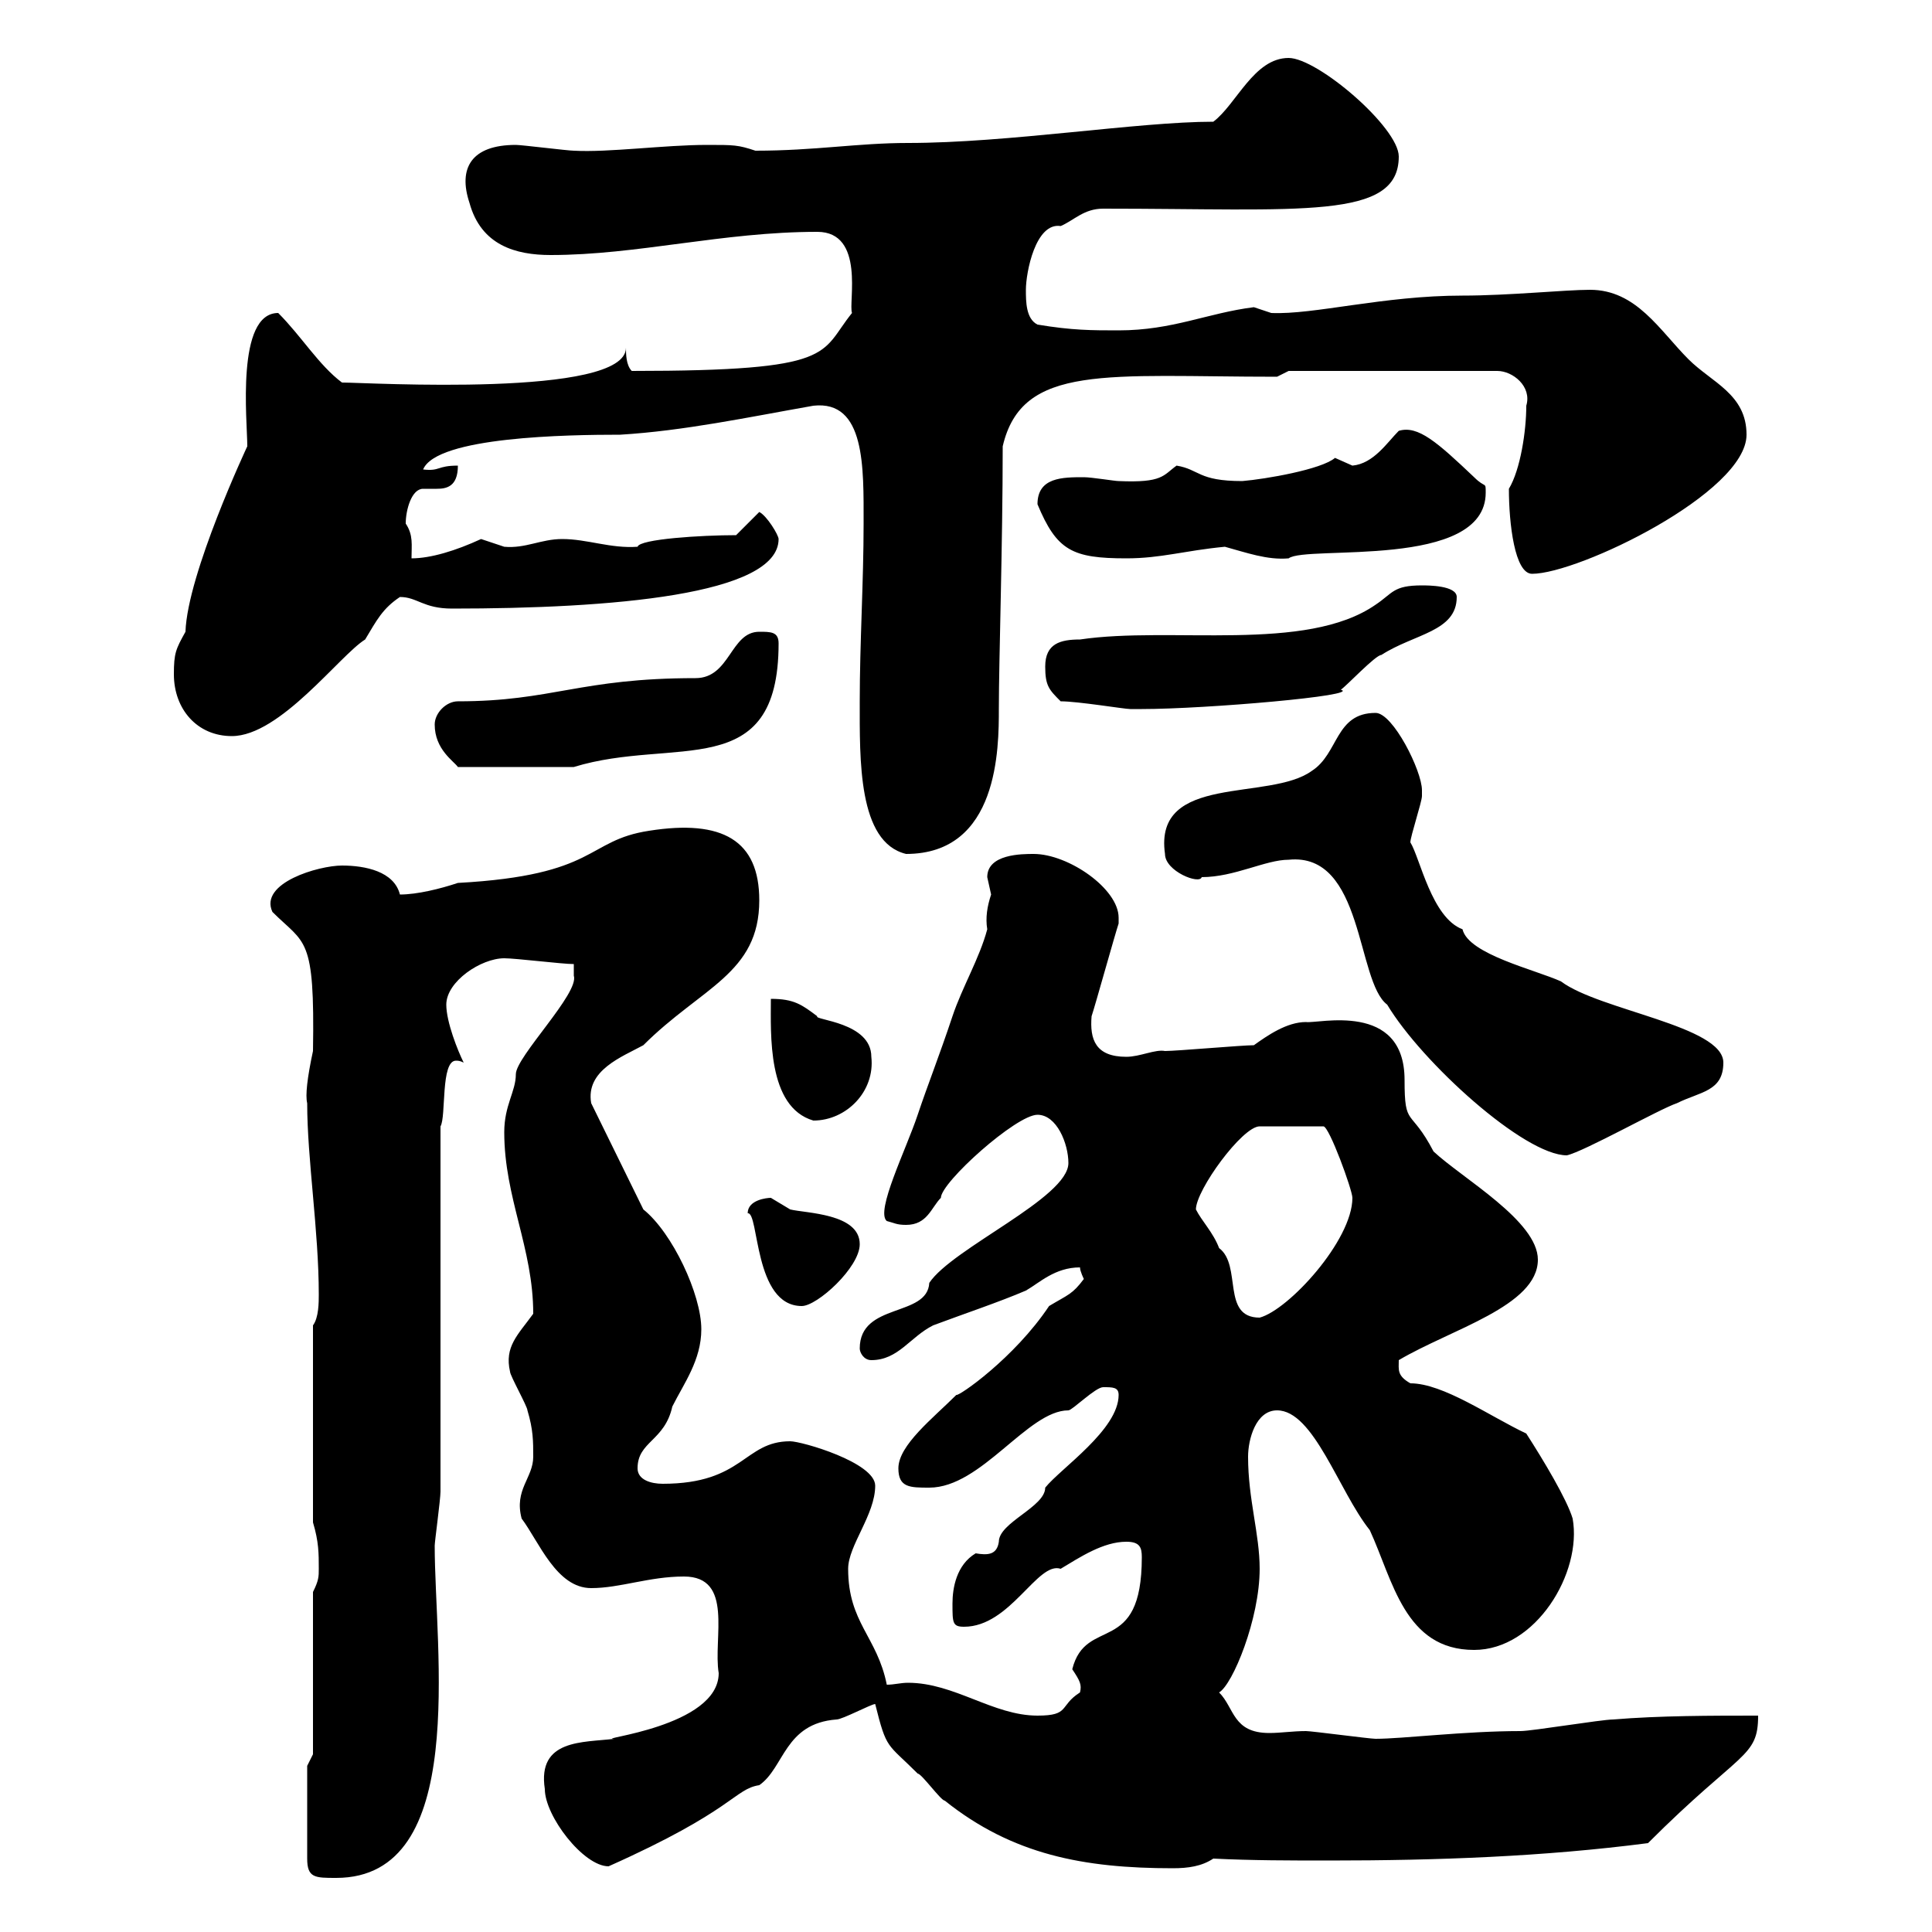 <svg xmlns="http://www.w3.org/2000/svg" xmlns:xlink="http://www.w3.org/1999/xlink" width="300" height="300"><path d="M47.70 274.20L47.70 288.60C47.70 291.60 48.90 291.60 52.20 291.60C72.90 291.60 67.50 256.20 67.50 240C67.50 239.40 68.40 232.80 68.40 231.60L68.40 174.90C69.30 173.40 68.40 164.70 70.80 164.70C71.10 164.70 71.40 164.70 72 165C71.10 163.20 69.30 158.70 69.30 156C69.30 152.40 74.70 148.80 78.30 148.80C80.10 148.80 87.30 149.70 89.10 149.70L89.10 151.50C90 154.20 80.10 164.10 80.10 166.80C80.10 169.50 78.30 171.60 78.30 175.80C78.30 186 82.80 193.80 82.80 204C80.40 207.30 78.30 209.10 79.20 213C79.20 213.60 81.90 218.40 81.90 219C82.80 222 82.80 223.80 82.80 226.20C82.80 229.50 79.80 231.30 81 235.80C83.70 239.40 86.40 246.60 91.80 246.60C96.30 246.60 100.80 244.80 106.20 244.80C114 244.80 110.70 254.40 111.60 259.80C111.60 268.20 92.10 270 95.40 270C90.60 270.60 83.40 270 84.60 277.80C84.60 282 90.60 289.80 94.50 289.80C114 281.10 114 277.80 117.90 277.20C121.80 274.50 121.80 267.60 129.90 267C130.80 267 135.30 264.60 135.90 264.60C137.70 271.80 137.70 270.60 142.50 275.40C143.10 275.40 146.10 279.60 146.70 279.60C157.20 288 168.30 290.10 182.10 290.10C184.50 290.10 186.60 289.80 188.40 288.60C194.40 288.90 200.40 288.90 206.40 288.90C223.20 288.90 239.70 288.30 255.90 286.20C270.30 271.80 273 273 273 266.40C265.80 266.40 257.70 266.40 250.50 267C248.70 267 237.90 268.80 236.10 268.80C227.40 268.80 217.80 270 213.60 270C212.70 270 203.70 268.80 202.80 268.80C200.70 268.80 198.90 269.10 197.10 269.10C191.40 269.10 191.70 265.20 189.30 262.80C191.40 261.60 195.60 251.40 195.60 243.60C195.60 238.20 193.80 232.80 193.80 226.20C193.80 223.50 195 219 198.30 219C204 219 207.90 231.60 212.70 237.60C216.30 245.40 218.10 256.20 228.90 256.20C238.50 256.20 245.70 244.20 244.20 235.80C243.30 232.80 239.70 226.80 237 222.60C231.30 219.90 224.10 214.80 219 214.80C216.90 213.60 217.20 212.70 217.20 211.20C225.30 206.40 238.80 202.80 238.80 195.60C238.80 189.60 227.10 183 222.60 178.80C219 171.90 218.10 175.20 218.10 167.70C218.10 155.40 204.60 159 202.80 158.70C199.80 158.70 196.80 160.80 194.70 162.30C192.90 162.30 182.70 163.20 180.90 163.20C179.40 162.90 177 164.10 174.90 164.10C170.10 164.10 169.20 161.40 169.50 157.80C170.10 156 173.10 145.20 173.70 143.40C173.70 143.40 173.70 143.40 173.70 142.50C173.70 138 165.90 132.60 160.50 132.60C158.70 132.60 153.30 132.60 153.30 136.20C153.30 136.20 153.90 138.90 153.90 138.90C153.30 140.70 153 142.50 153.30 144.30C152.10 148.80 149.40 153.30 147.90 157.80C145.80 164.10 144 168.60 142.50 173.10C140.70 178.50 135.90 188.10 137.70 189.60C138.90 189.90 139.20 190.20 140.70 190.20C144 190.20 144.60 187.50 146.10 186C146.10 183.60 157.80 173.10 161.10 173.10C164.10 173.10 165.90 177.60 165.90 180.60C165.90 186 147.90 193.80 144.30 199.20C144 204.60 133.50 202.20 133.50 209.40C133.50 210 134.10 211.20 135.30 211.20C139.50 211.20 141.30 207.60 144.90 205.80C149.70 204 155.10 202.20 159.30 200.40C161.40 199.20 163.80 196.80 167.70 196.80C167.70 197.40 168.30 198.60 168.30 198.60C166.50 201 165.90 201 162.90 202.80C157.50 210.90 148.80 216.90 148.50 216.60C144.90 220.20 139.50 224.40 139.50 228C139.50 231 141.30 231 144.30 231C152.40 231 159.60 219 165.90 219C166.50 219 170.10 215.40 171.30 215.40C172.80 215.40 173.70 215.40 173.70 216.60C173.70 222 164.70 228 162.30 231C162.30 234 155.10 236.40 155.10 239.40C154.80 241.50 153.30 241.50 151.50 241.20C148.50 243 147.90 246.60 147.90 249C147.90 252 147.90 252.60 149.70 252.60C156.90 252.60 161.10 242.40 164.70 243.60C167.70 241.80 171.30 239.40 174.90 239.40C177 239.40 177.30 240.30 177.30 241.80C177.30 257.40 168.60 250.80 166.50 259.20C167.70 261 168 261.60 167.70 262.80C164.40 264.90 166.20 266.40 161.10 266.40C154.20 266.40 148.20 261.30 141 261.30C139.80 261.30 138.90 261.60 137.70 261.60C136.20 254.10 131.70 252 131.70 243.60C131.70 240 135.90 235.20 135.90 230.70C135.90 227.10 124.50 223.80 122.70 223.80C115.50 223.80 115.50 230.40 102.90 230.40C101.10 230.40 99 229.80 99 228C99 223.80 103.20 223.80 104.40 218.40C106.20 214.80 108.90 211.20 108.90 206.40C108.90 201 104.40 191.40 99.90 187.80L91.80 171.30C90.90 166.20 96.60 164.10 99.90 162.30C108.90 153.30 117.90 151.20 117.90 139.80C117.90 130.50 112.20 127.20 100.80 129C90.90 130.50 93 135.90 71.10 137.10C68.40 138 64.80 138.90 62.10 138.90C61.20 135.30 56.70 134.40 53.10 134.40C49.50 134.40 40.20 137.10 42.30 141.60C47.40 146.70 48.90 145.20 48.60 163.20C47.70 167.40 47.40 170.10 47.70 171.30C47.70 180 49.50 191.10 49.50 201C49.50 202.20 49.50 204.60 48.60 205.80L48.60 236.40C49.50 239.40 49.50 241.20 49.50 243.60C49.50 244.80 49.50 245.40 48.60 247.20L48.60 272.40ZM185.70 187.80C185.70 184.80 192.90 174.90 195.60 174.90L205.50 174.90C206.40 174.90 210 184.80 210 186C210 192.60 200.10 203.40 195.60 204.60C189.60 204.60 192.90 196.50 189.30 193.80C188.40 191.40 186.60 189.60 185.70 187.80ZM116.10 188.40C117.90 188.10 117 202.80 124.50 202.80C126.90 202.80 133.50 196.80 133.50 193.20C133.50 188.40 125.10 188.40 122.70 187.80C122.70 187.80 119.70 186 119.70 186C119.10 186 116.10 186.30 116.10 188.40ZM200.10 133.50C211.80 132.30 210.60 152.40 215.40 156C220.80 165 236.70 179.40 243.30 179.40C246 178.80 257.70 172.20 260.40 171.30C264 169.50 267.60 169.50 267.60 165C267.60 159.30 248.40 156.90 242.40 152.40C238.50 150.60 228 148.20 227.10 144.30C222.30 142.50 220.50 133.20 219 130.80C219 129.90 220.80 124.50 220.80 123.60C220.80 123.60 220.80 122.70 220.80 122.70C220.80 119.70 216.30 110.70 213.60 110.70C207.30 110.70 207.90 117 203.70 119.70C197.10 124.50 179.10 120 180.90 132.60C180.90 135.30 186.30 137.40 186.60 136.20C191.70 136.20 196.50 133.50 200.10 133.50ZM119.70 155.10C119.70 160.50 119.10 171.90 126.30 174C131.40 174 135.90 169.50 135.30 164.10C135.30 158.70 126.30 158.40 126.90 157.80C124.50 156 123.30 155.10 119.70 155.10ZM133.50 108.90C133.50 117.90 133.20 130.80 140.70 132.60C155.10 132.60 155.10 116.10 155.10 110.10C155.10 102.60 155.70 84.60 155.70 69.30C158.70 56.40 171.90 58.50 198.30 58.50L200.10 57.60L232.50 57.60C234.90 57.60 237.90 60 237 63C237 66.90 236.10 72.90 234.30 75.90C234.30 81.30 235.20 89.10 237.90 89.10C245.10 89.10 271.20 76.50 271.20 67.50C271.20 61.20 265.80 59.40 262.20 55.80C257.70 51.30 254.10 45 246.90 45C243 45 234.30 45.90 227.10 45.90C214.80 45.90 204 48.90 197.40 48.60C197.40 48.60 194.70 47.70 194.70 47.70C187.50 48.60 182.10 51.30 173.70 51.30C169.50 51.30 166.50 51.30 161.10 50.40C159.30 49.50 159.30 46.80 159.30 45C159.30 42.30 160.80 34.50 164.70 35.10C166.80 34.20 168.30 32.40 171.30 32.40C202.20 32.40 217.20 34.20 217.20 24.30C217.20 19.80 204.60 9 200.10 9C194.70 9 192 16.20 188.40 18.90C176.70 18.90 156.60 22.20 141 22.20C133.20 22.20 126.60 23.40 117.30 23.40C114.60 22.50 114 22.50 109.80 22.50C103.20 22.50 94.50 23.70 89.10 23.40C88.20 23.40 81 22.50 80.10 22.50C73.20 22.50 71.10 26.10 72.90 31.50C74.70 38.10 80.10 39.60 85.50 39.60C99 39.60 112.20 36 126.90 36C134.40 36 131.70 47.10 132.30 48.60C127.20 54.90 130.20 57.60 98.10 57.60C97.20 56.70 97.20 54.90 97.20 54C97.20 61.80 57 59.40 53.10 59.40C49.50 56.70 46.80 52.20 43.20 48.60C36.60 48.60 38.40 65.40 38.40 69.30C38.40 69.30 29.10 89.10 28.80 98.10C27.30 100.80 27 101.40 27 104.70C27 110.10 30.60 114.30 36 114.30C43.50 114.30 52.80 101.70 56.70 99.30C58.50 96.30 59.40 94.50 62.10 92.70C64.80 92.70 65.70 94.50 70.20 94.50C94.80 94.50 120.90 92.40 120.90 83.70C120.90 83.10 119.10 80.10 117.90 79.50L114.30 83.10C108.90 83.10 99.30 83.70 99 84.90C94.80 85.20 91.20 83.70 87.30 83.70C84 83.70 81.60 85.20 78.30 84.90C78.30 84.90 74.70 83.70 74.70 83.70C70.80 85.50 66.90 86.70 63.90 86.70C63.90 84.60 64.20 83.10 63 81.30C63 79.20 63.90 75.90 65.70 75.90C66.60 75.90 67.20 75.90 67.80 75.90C69.30 75.90 71.10 75.60 71.10 72.30C67.80 72.30 68.40 73.20 65.70 72.90C67.80 67.80 88.20 67.50 96.30 67.50C106.20 66.90 116.10 64.80 126.30 63C134.40 62.10 134.10 72.60 134.10 81.30C134.10 90.30 133.50 99.90 133.50 108.90ZM67.50 112.50C67.50 116.40 70.50 118.20 71.10 119.10L89.10 119.10C104.70 114.30 120.90 121.80 120.90 99.90C120.90 98.10 119.70 98.10 117.90 98.10C113.40 98.10 113.40 105.30 108 105.30C90 105.30 85.80 108.90 71.10 108.90C69.30 108.90 67.50 110.70 67.50 112.50ZM164.70 108.90C167.40 108.90 174.60 110.10 175.50 110.10C175.50 110.10 177.30 110.10 177.30 110.10C187.20 110.10 211.50 108 208.20 107.10C209.10 106.50 213.60 101.70 214.50 101.70C219.60 98.40 226.20 98.10 226.20 92.70C226.20 90.90 221.70 90.90 220.80 90.90C216.30 90.90 216.30 92.10 213.60 93.90C202.80 101.40 181.80 97.20 167.70 99.30C164.70 99.30 162.30 99.90 162.30 103.50C162.30 106.50 162.90 107.10 164.70 108.90ZM161.10 78.30C164.10 85.50 166.50 86.70 174.90 86.70C180.30 86.70 183.90 85.50 190.20 84.90C193.50 85.80 196.80 87 200.10 86.70C202.80 84.60 230.70 88.50 230.70 76.50C230.70 74.70 230.70 75.90 228.90 74.10C223.20 68.70 220.20 66 217.20 66.90C215.40 68.70 213.30 72 210 72.30C210 72.30 207.30 71.10 207.30 71.10C205.20 72.90 196.50 74.40 192.90 74.70C186 74.70 186.30 72.90 182.70 72.30C180.60 73.80 180.60 75 173.70 74.70C173.10 74.70 169.50 74.10 168.30 74.10C165 74.10 161.10 74.10 161.10 78.30Z"/></svg>